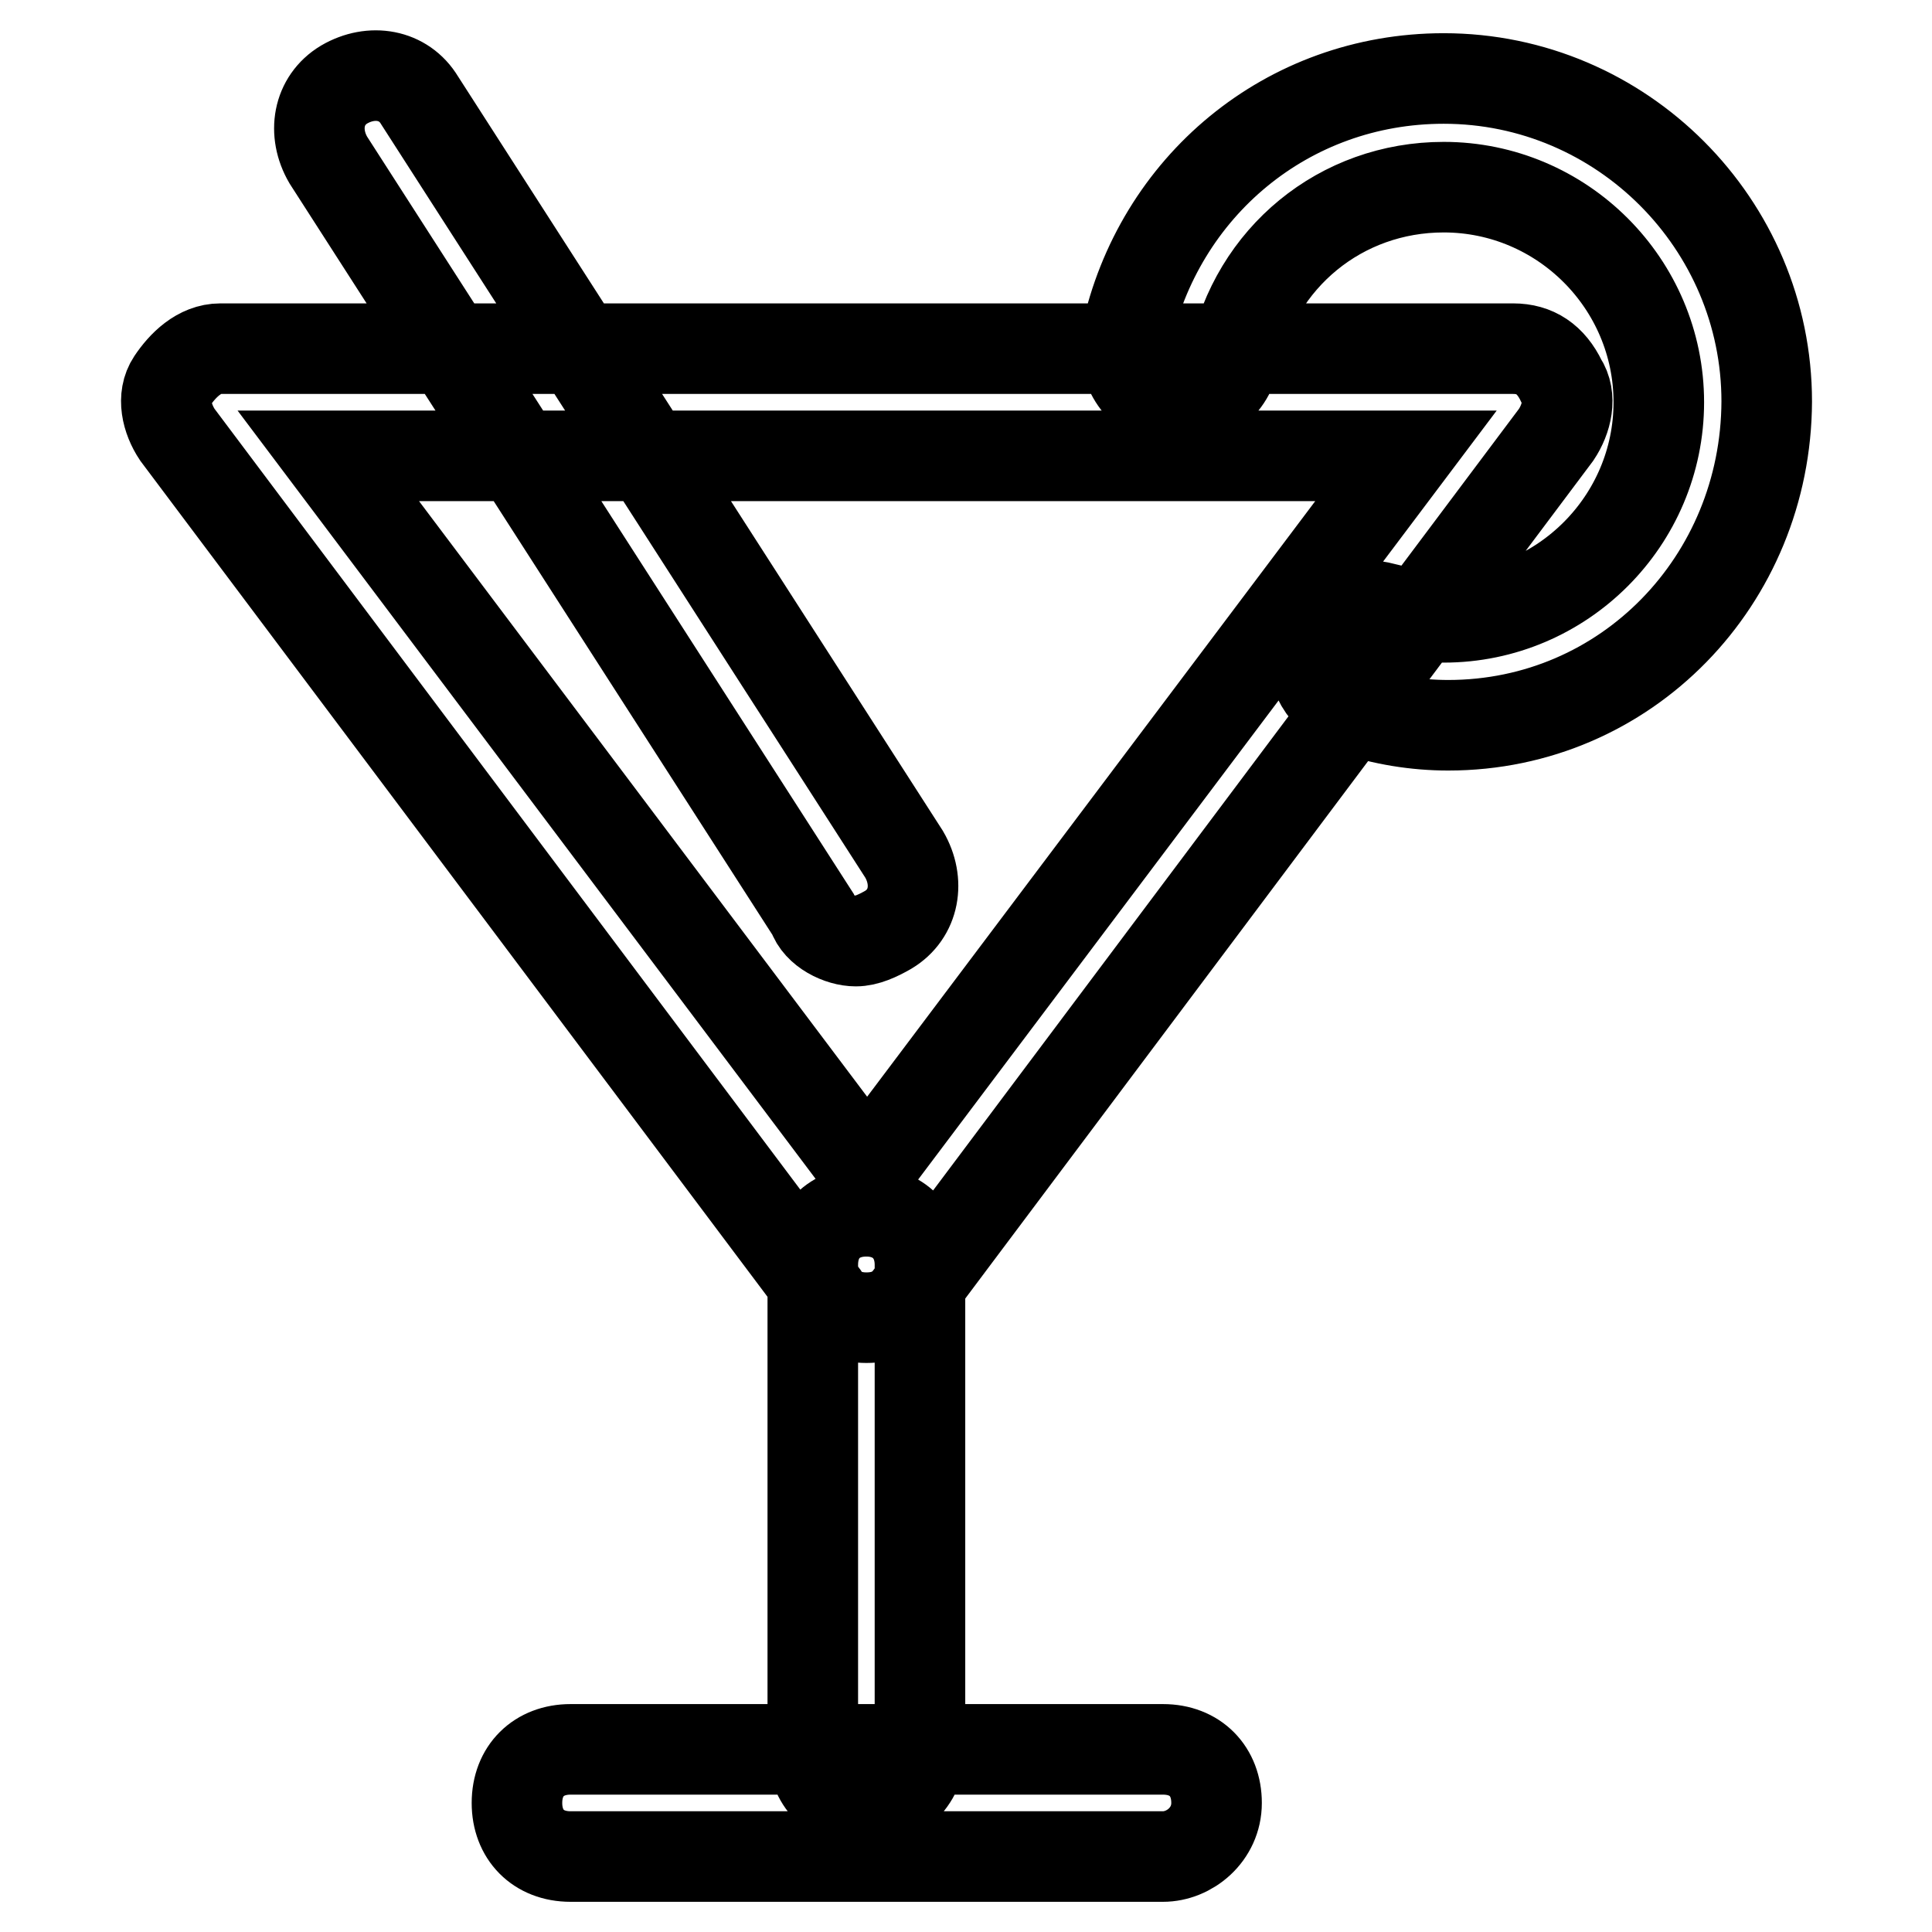 <?xml version="1.0" encoding="utf-8"?>
<!-- Svg Vector Icons : http://www.onlinewebfonts.com/icon -->
<!DOCTYPE svg PUBLIC "-//W3C//DTD SVG 1.1//EN" "http://www.w3.org/Graphics/SVG/1.1/DTD/svg11.dtd">
<svg version="1.1" xmlns="http://www.w3.org/2000/svg" xmlns:xlink="http://www.w3.org/1999/xlink" x="0px" y="0px" viewBox="0 0 256 256" enable-background="new 0 0 256 256" xml:space="preserve">
<g> <path stroke-width="12" fill-opacity="0" stroke="#000000"  d="M114.8,174.6c-2.1,0-4.3-0.7-5.7-2.9L23.5,57.6c-1.4-2.1-2.1-5-0.7-7.1c1.4-2.1,3.6-4.3,6.4-4.3h171.3 c2.9,0,5,1.4,6.4,4.3c1.4,2.1,0.7,5-0.7,7.1l-85.6,114.2C119.1,173.9,117,174.6,114.8,174.6z M43.5,60.4l71.4,94.9l71.4-94.9H43.5z  M114.8,238.9c-4.3,0-7.1-2.9-7.1-7.1v-64.2c0-4.3,2.9-7.1,7.1-7.1s7.1,2.9,7.1,7.1v64.2C122,236,118.4,238.9,114.8,238.9z  M154.1,246H75.6c-4.3,0-7.1-2.9-7.1-7.1c0-4.3,2.9-7.1,7.1-7.1h78.5c4.3,0,7.1,2.9,7.1,7.1C161.2,243.1,157.6,246,154.1,246z  M113.4,124.7c-2.1,0-5-1.4-5.7-3.6L43.5,21.2c-2.1-3.6-1.4-7.9,2.1-10c3.6-2.1,7.9-1.4,10,2.1l64.2,99.9c2.1,3.6,1.4,7.9-2.1,10 C116.3,124,114.8,124.7,113.4,124.7z M191.9,96.1c-4.3,0-8.6-0.7-12.8-2.1c-3.6-1.4-5.7-5-5-8.6c0.7-3.6,5-5.7,8.6-5 c2.9,0.7,5.7,1.4,8.6,1.4c15.7,0,28.5-12.8,28.5-28.5c0-15.7-12.8-28.5-28.5-28.5c-13.6,0-25,9.3-27.8,22.8 c-0.7,3.6-4.3,6.4-8.6,5.7c-3.6-0.7-6.4-4.3-5.7-8.6c4.3-20,21.4-34.3,42.1-34.3c23.6,0,42.8,19.3,42.8,42.8 C234,76.9,215.5,96.1,191.9,96.1z"/></g>
</svg>